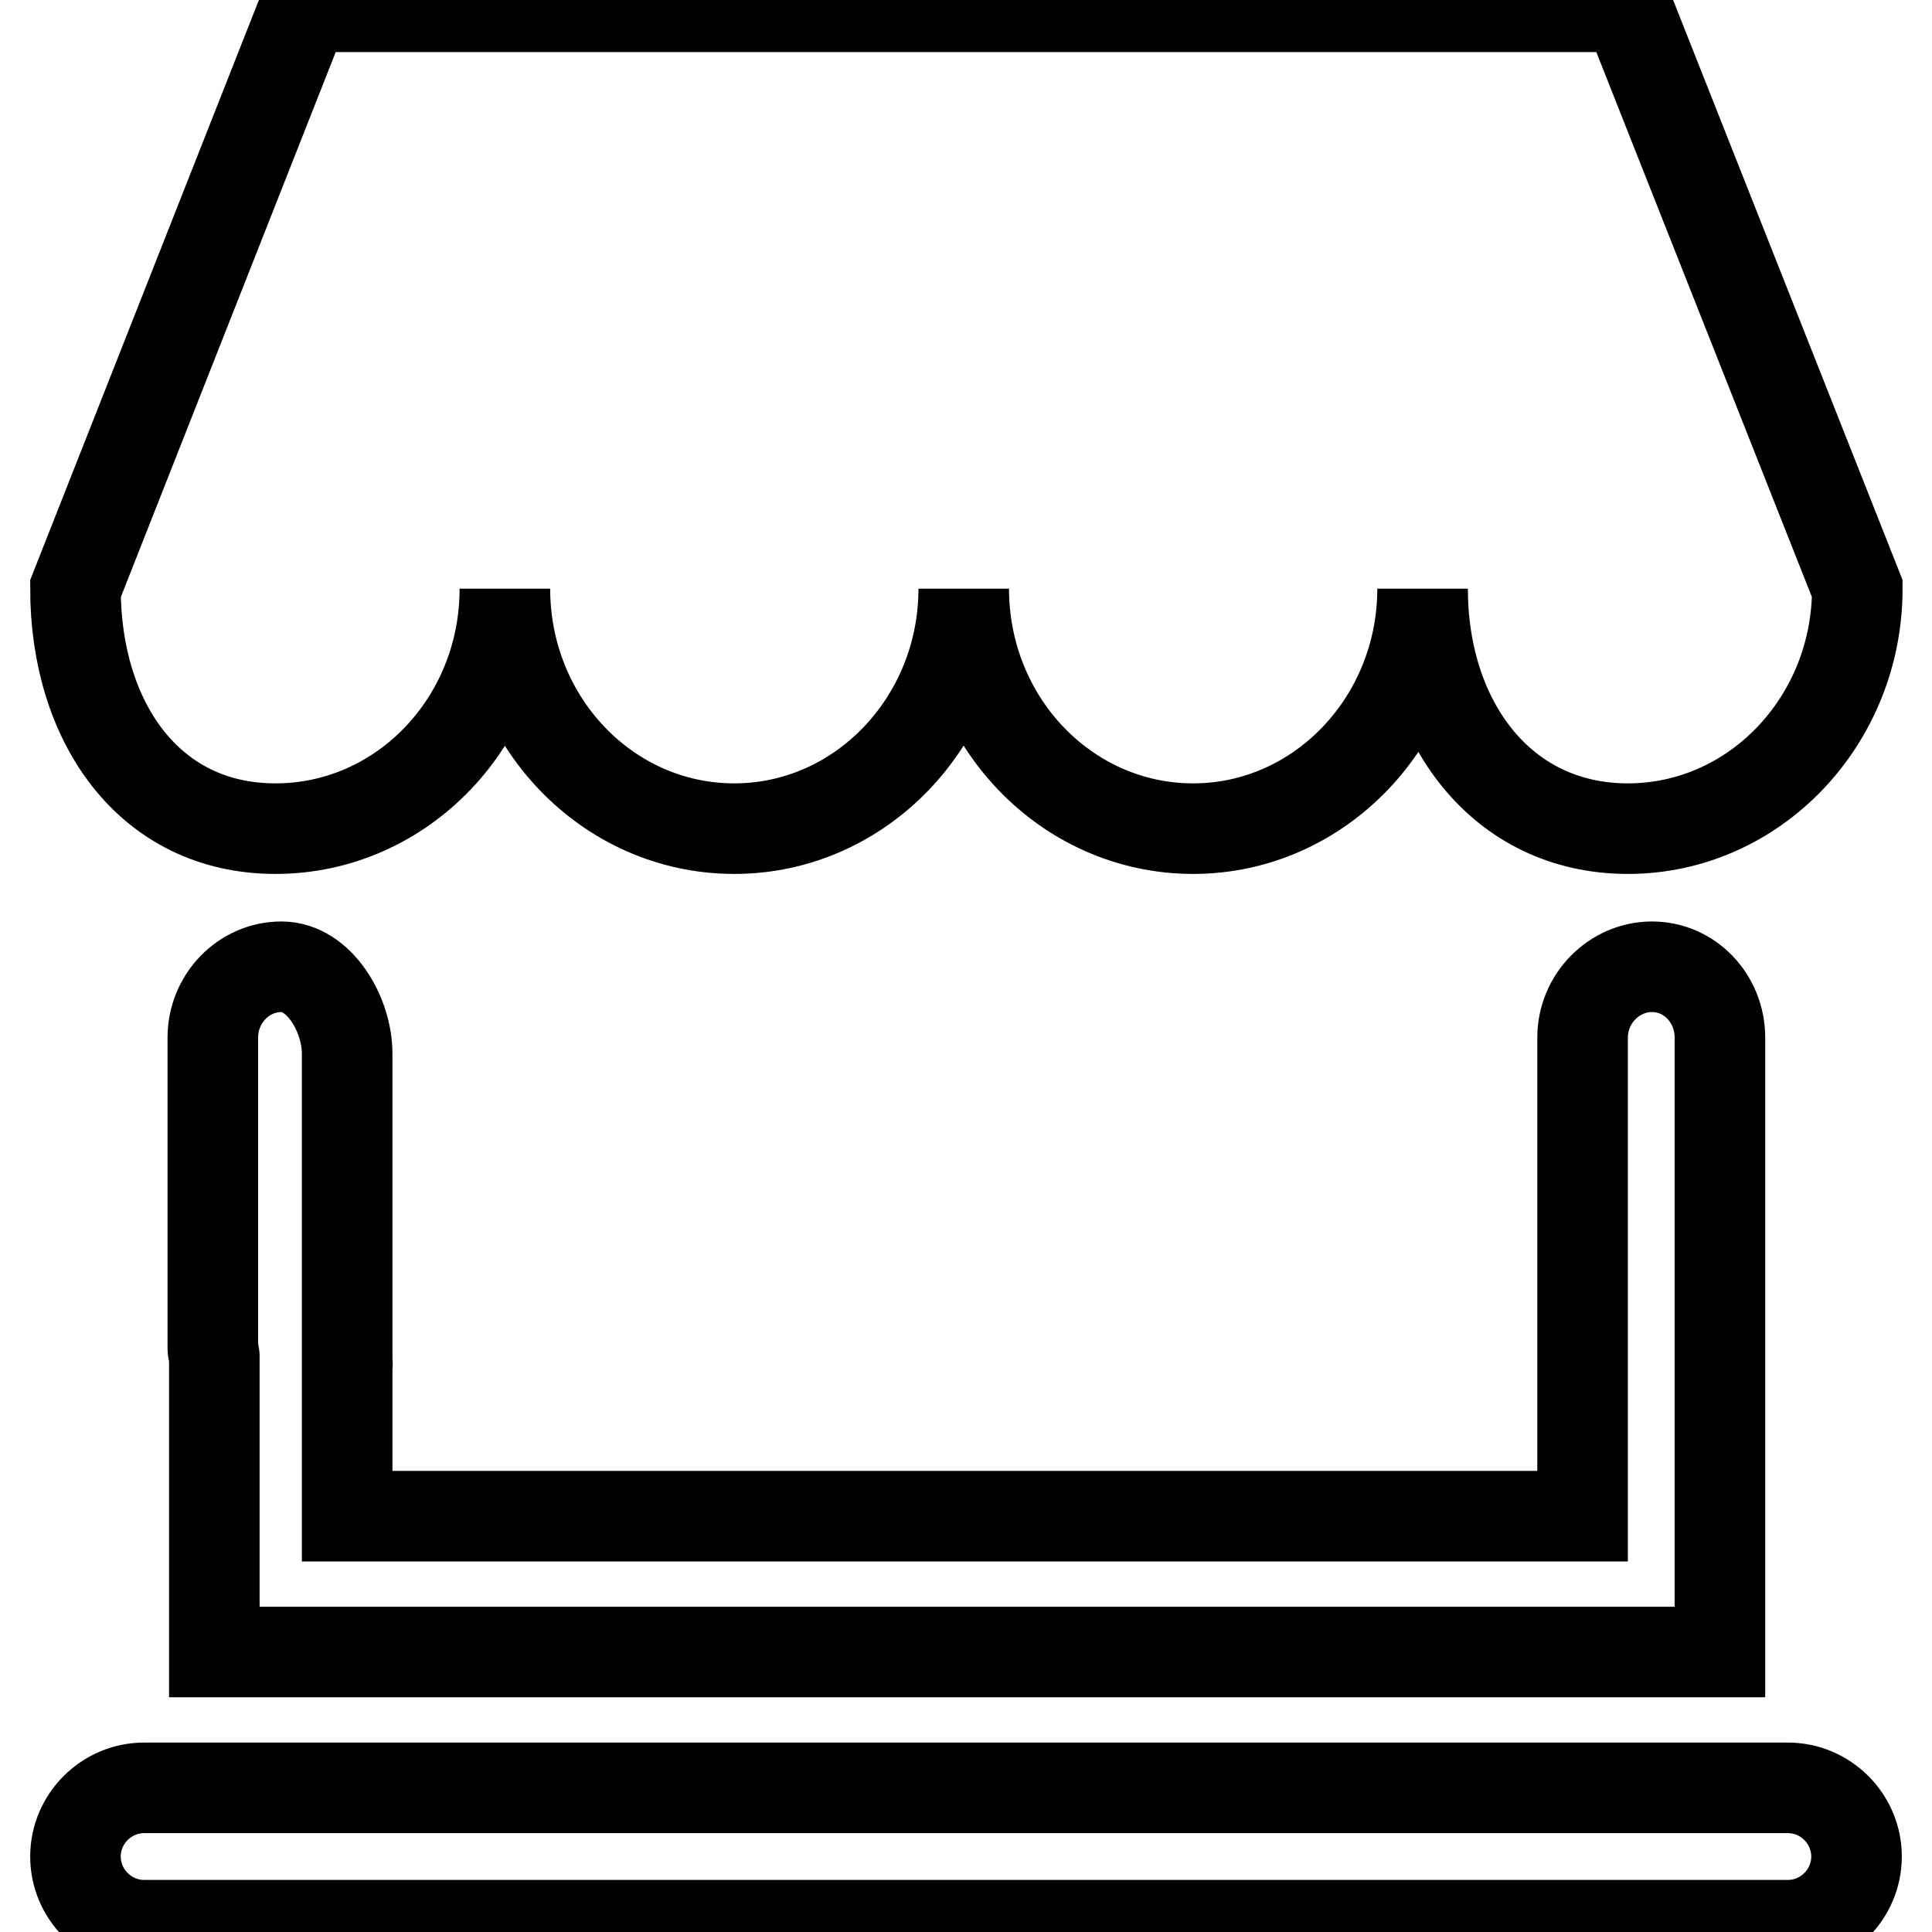 <?xml version="1.0" encoding="utf-8"?>
<!-- Svg Vector Icons : http://www.onlinewebfonts.com/icon -->
<!DOCTYPE svg PUBLIC "-//W3C//DTD SVG 1.1//EN" "http://www.w3.org/Graphics/SVG/1.1/DTD/svg11.dtd">
<svg version="1.1" xmlns="http://www.w3.org/2000/svg" xmlns:xlink="http://www.w3.org/1999/xlink" x="0px" y="0px" viewBox="0 0 256 256" enable-background="new 0 0 256 256" xml:space="preserve">
<g> <path stroke-width="12" fill-opacity="0" stroke="#000000"  d="M28.4,218.8v-39.1c0-0.3-0.2-0.6-0.2-1l0-41.2c0-5.2,4.1-9.4,9.1-9.4c5,0,8.7,6.3,8.7,11.5v41.3 c0,0.6,0.1-0.9,0-0.3v20.3h163.7v-42.4c0,0,0,0,0,0v-21c0-5.2,4.2-9.4,9.2-9.4c5,0,9,4.2,9,9.4v41.3c0,0.1,0,0.2,0,0.4v39.7H28.4z  M66.9,78c0,17.6,13.6,31.8,30.4,31.8c16.8,0,30.4-14.3,30.4-31.8c0,17.6,13.6,31.8,30.4,31.8c16.8,0,30.4-14.3,30.4-31.8 c0,17.6,10.4,31.8,27.2,31.8c16.8,0,30.4-14.3,30.4-31.8L215.6,0.9H40.4L10,78c0,17.6,9.7,31.8,26.5,31.8S66.9,95.6,66.9,78z  M246,246c0-5-4.1-9.1-9.1-9.1H19.1c-5,0-9.1,4.1-9.1,9.1l0,0c0,5,4.1,9.1,9.1,9.1h217.8C241.9,255.1,246,251,246,246L246,246z"/></g>
</svg>